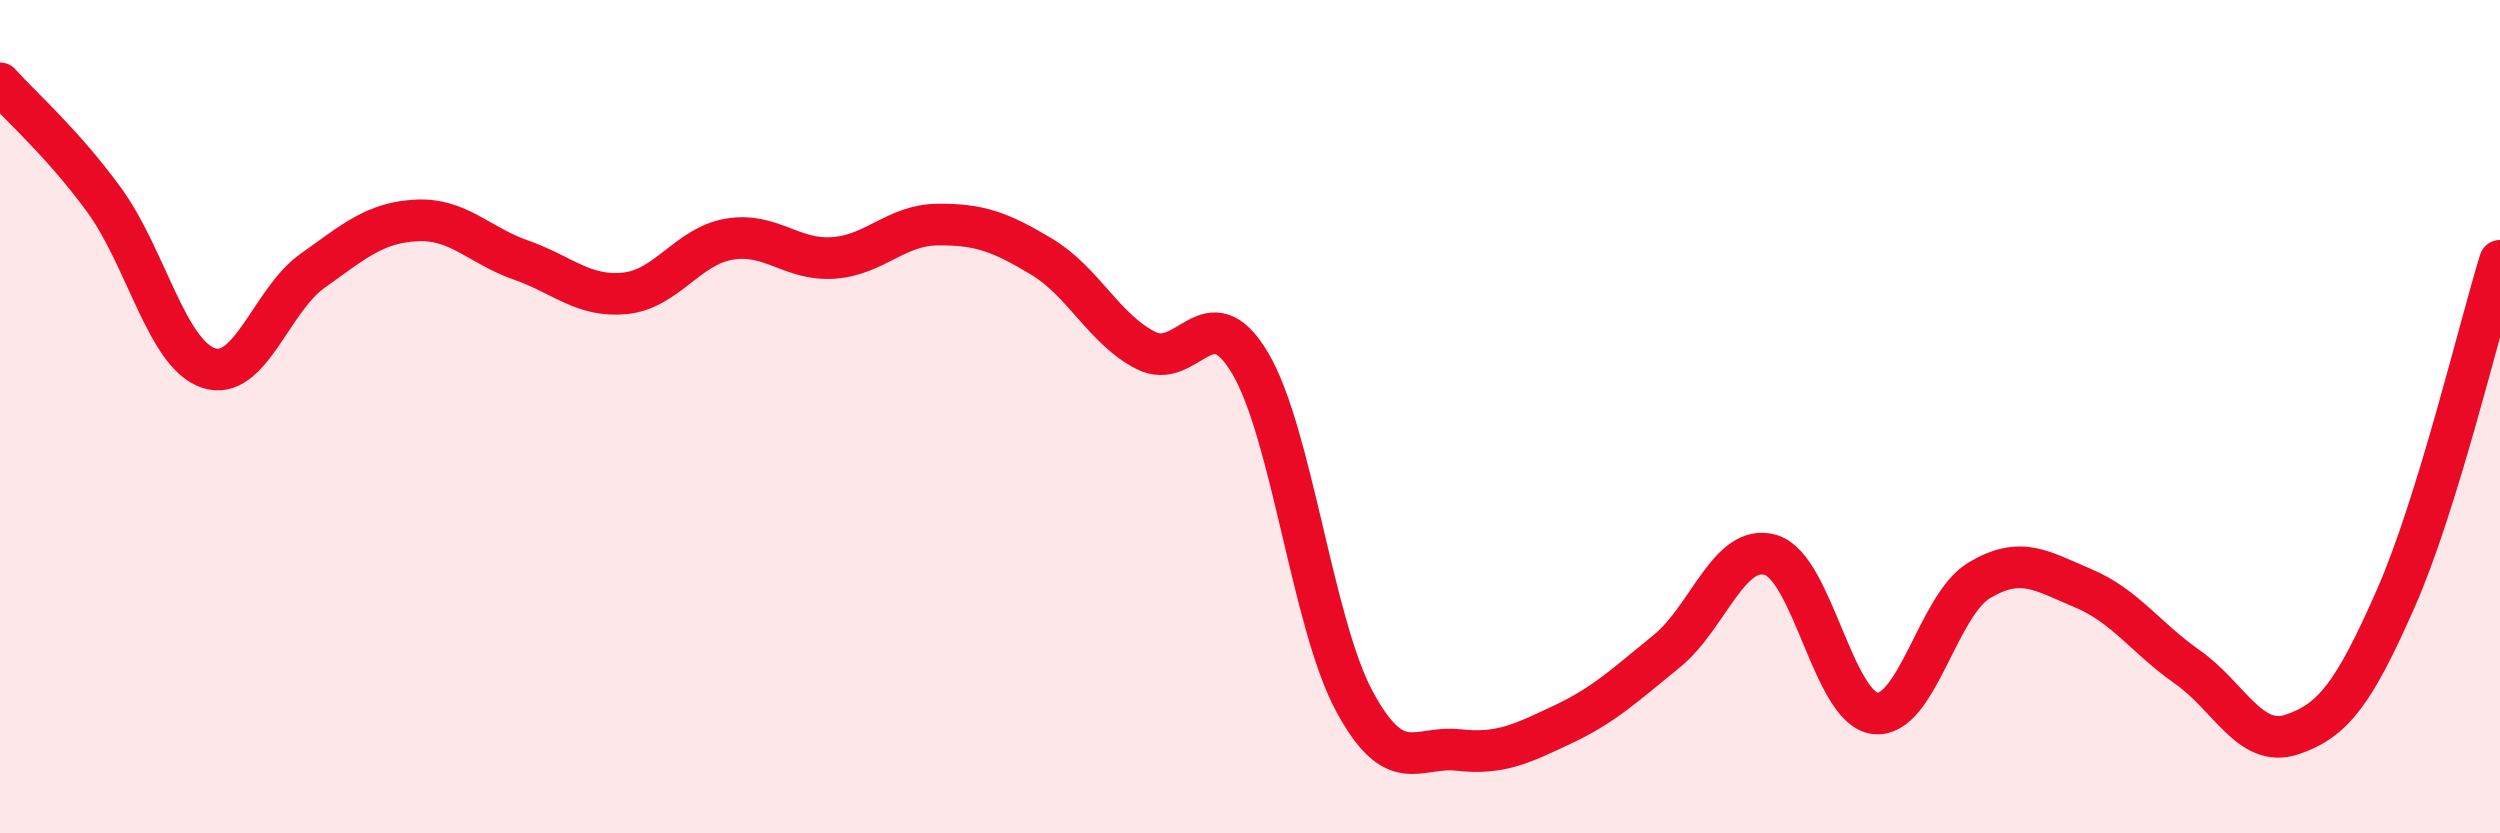
    <svg width="60" height="20" viewBox="0 0 60 20" xmlns="http://www.w3.org/2000/svg">
      <path
        d="M 0,2 C 0.5,2.56 1.5,3.43 2.5,4.8 C 3.5,6.17 4,8.49 5,8.83 C 6,9.17 6.5,7.21 7.5,6.5 C 8.5,5.79 9,5.34 10,5.29 C 11,5.24 11.5,5.89 12.5,6.24 C 13.5,6.59 14,7.14 15,7.04 C 16,6.94 16.5,5.91 17.5,5.74 C 18.5,5.57 19,6.26 20,6.19 C 21,6.12 21.5,5.4 22.5,5.39 C 23.5,5.38 24,5.56 25,6.16 C 26,6.76 26.5,7.9 27.5,8.41 C 28.5,8.92 29,7.03 30,8.71 C 31,10.39 31.5,14.96 32.5,16.82 C 33.5,18.68 34,17.89 35,18 C 36,18.11 36.5,17.86 37.5,17.39 C 38.5,16.92 39,16.44 40,15.63 C 41,14.82 41.5,13.02 42.5,13.32 C 43.5,13.62 44,17 45,17.12 C 46,17.24 46.5,14.53 47.5,13.93 C 48.5,13.33 49,13.7 50,14.12 C 51,14.54 51.5,15.31 52.5,16.01 C 53.5,16.71 54,17.96 55,17.63 C 56,17.3 56.5,16.63 57.5,14.36 C 58.5,12.09 59.5,7.88 60,6.26L60 20L0 20Z"
        fill="#EB0A25"
        opacity="0.1"
        stroke-linecap="round"
        stroke-linejoin="round"
      />
      <path
        d="M 0,2 C 0.5,2.56 1.5,3.43 2.5,4.8 C 3.5,6.17 4,8.49 5,8.83 C 6,9.17 6.5,7.21 7.5,6.5 C 8.5,5.79 9,5.34 10,5.29 C 11,5.24 11.5,5.89 12.5,6.24 C 13.5,6.59 14,7.14 15,7.04 C 16,6.94 16.5,5.91 17.5,5.74 C 18.5,5.57 19,6.26 20,6.19 C 21,6.12 21.5,5.4 22.5,5.39 C 23.5,5.38 24,5.56 25,6.16 C 26,6.76 26.5,7.9 27.5,8.41 C 28.5,8.92 29,7.03 30,8.71 C 31,10.39 31.5,14.96 32.5,16.82 C 33.5,18.68 34,17.89 35,18 C 36,18.11 36.5,17.86 37.5,17.39 C 38.5,16.92 39,16.44 40,15.63 C 41,14.82 41.5,13.02 42.5,13.32 C 43.5,13.62 44,17 45,17.12 C 46,17.24 46.5,14.53 47.5,13.93 C 48.5,13.33 49,13.7 50,14.12 C 51,14.54 51.5,15.31 52.5,16.01 C 53.5,16.71 54,17.96 55,17.63 C 56,17.3 56.5,16.63 57.5,14.36 C 58.5,12.09 59.5,7.88 60,6.26"
        stroke="#EB0A25"
        stroke-width="1"
        fill="none"
        stroke-linecap="round"
        stroke-linejoin="round"
      />
    </svg>
  
